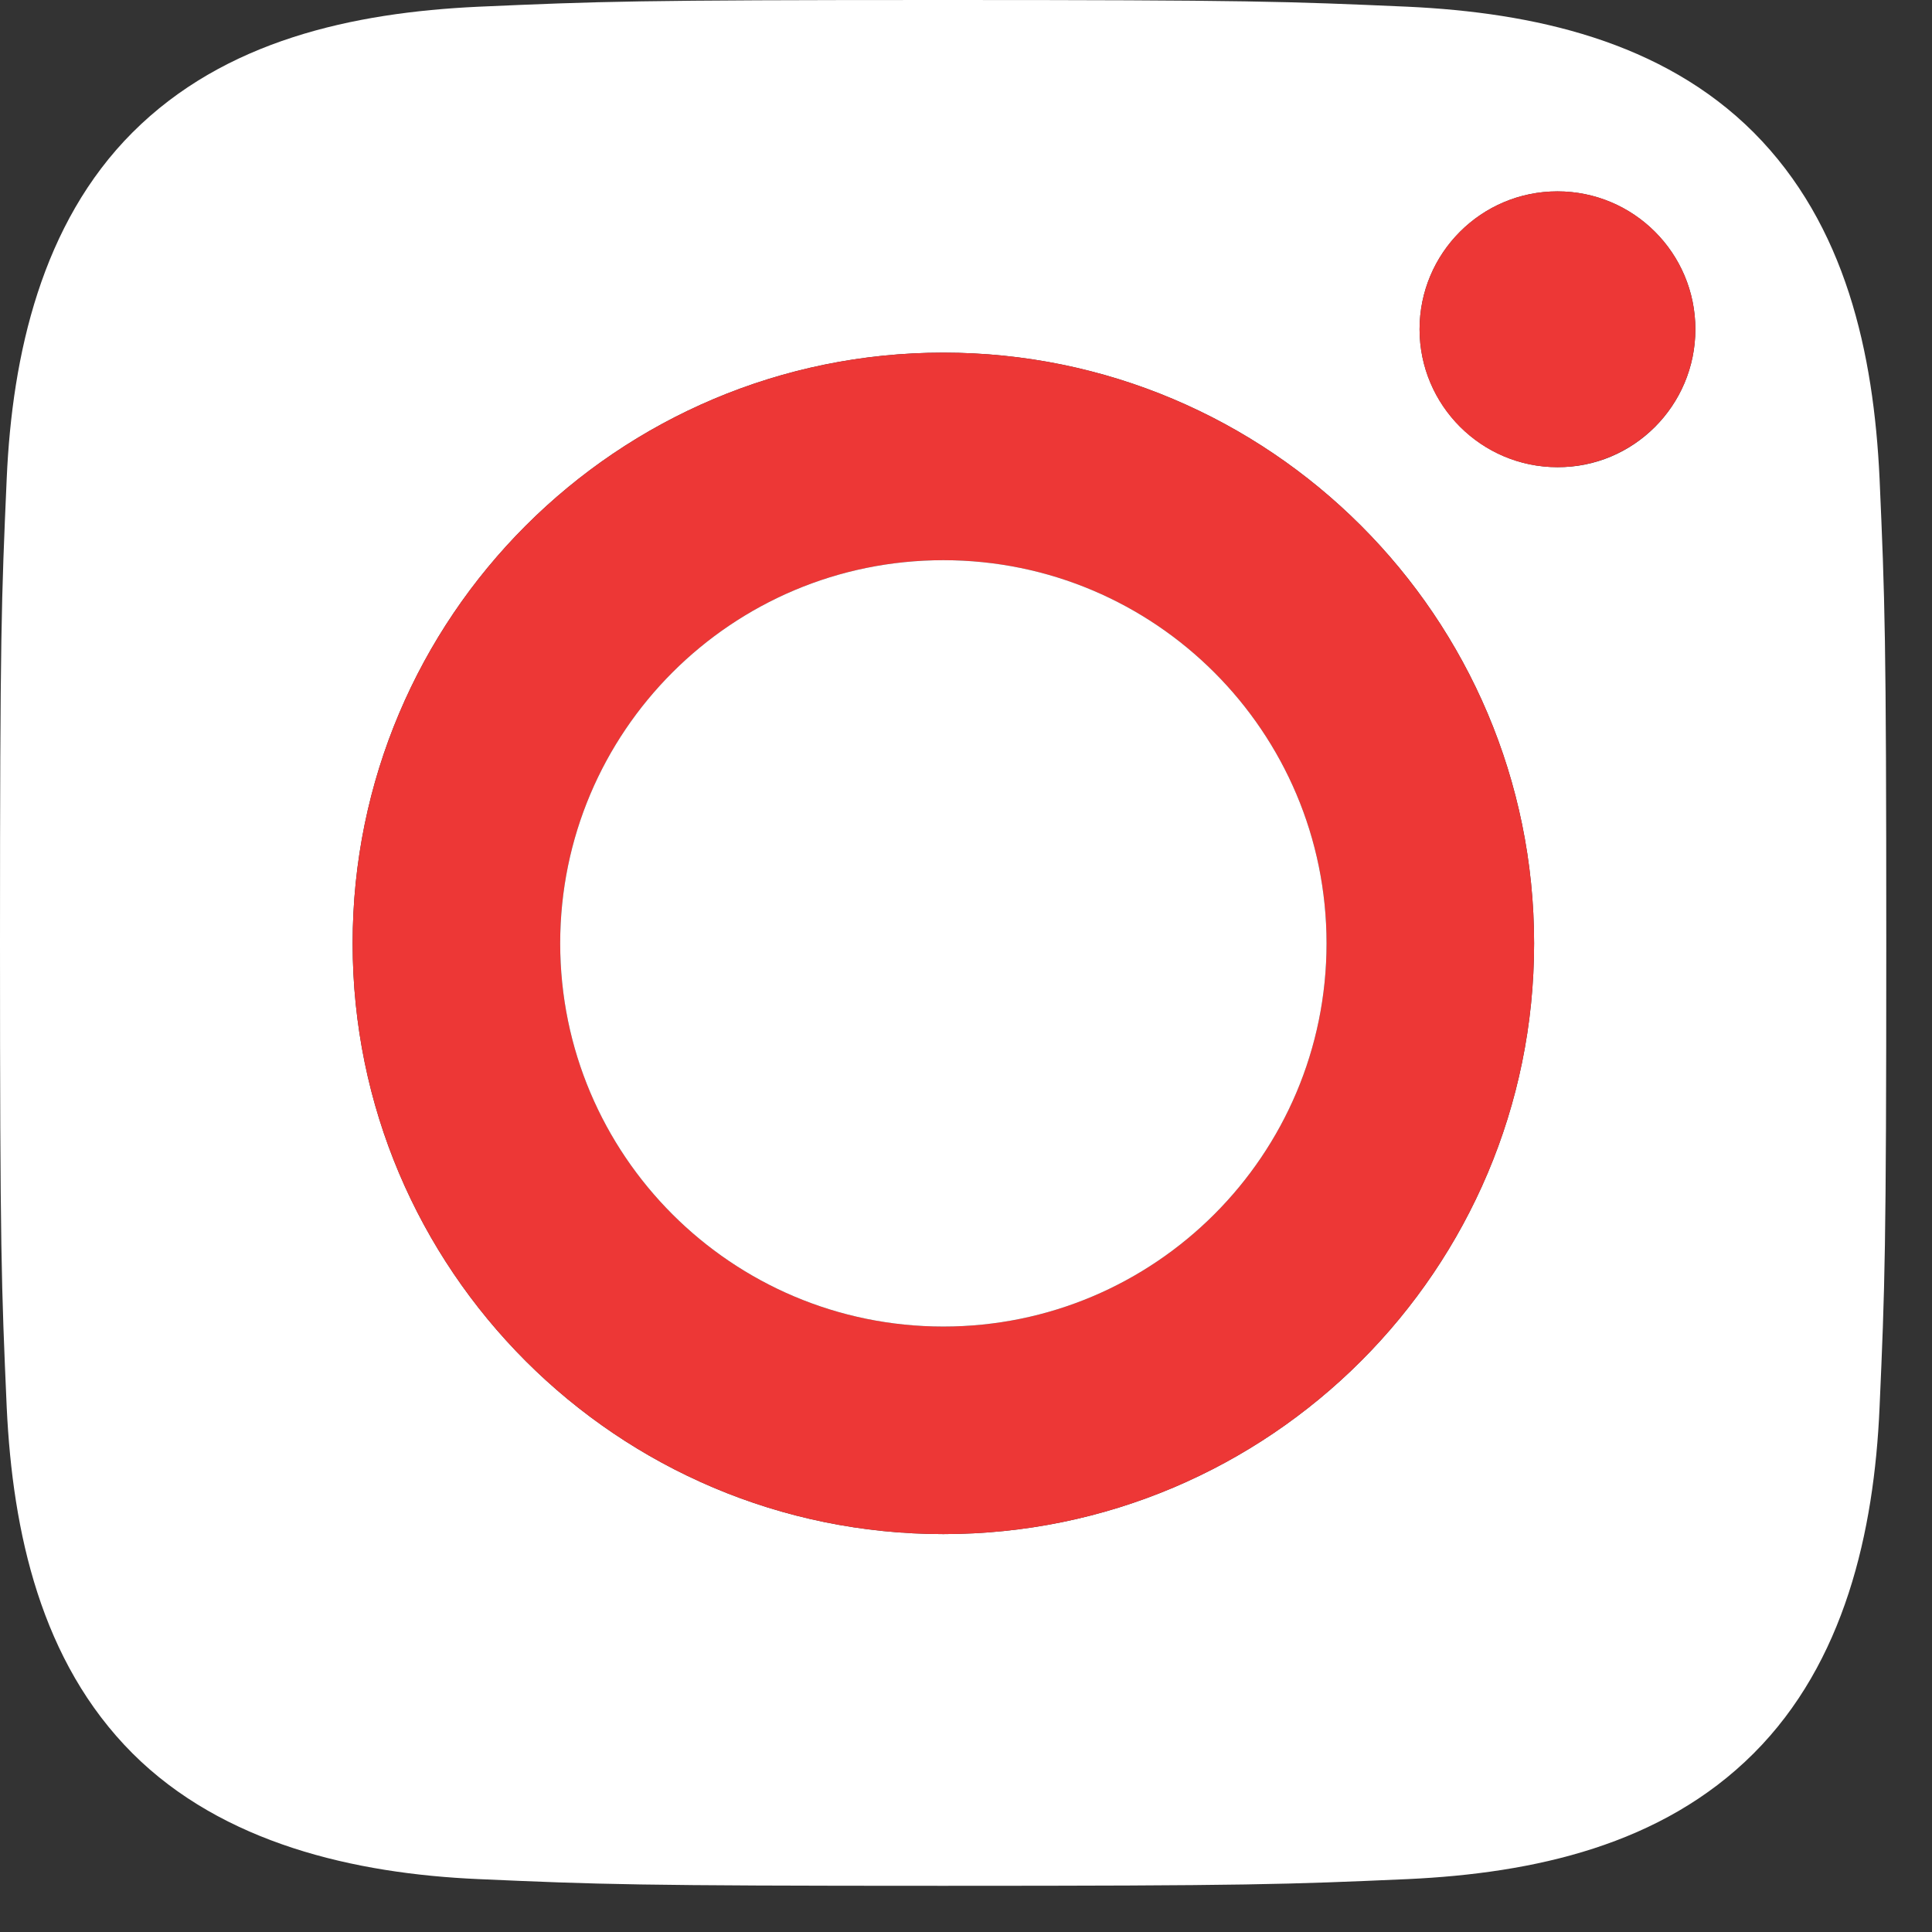 <svg width="21" height="21" viewBox="0 0 21 21" fill="none" xmlns="http://www.w3.org/2000/svg">
<rect x="0" y="0" width="21" height="21" fill="#333333" stroke="none"/>
<path d="M20.43 5.2C20.488 6.519 20.503 6.914 20.503 10.249C20.503 13.584 20.488 13.984 20.43 15.298C20.371 16.655 20.049 18.071 19.062 19.058C18.061 20.059 16.67 20.361 15.303 20.425C13.984 20.483 13.589 20.498 10.249 20.498C6.909 20.498 6.514 20.483 5.2 20.425C3.857 20.366 2.422 20.039 1.44 19.058C0.444 18.061 0.137 16.655 0.073 15.298C0.015 13.979 0 13.584 0 10.249C0 6.914 0.015 6.514 0.073 5.2C0.132 3.853 0.454 2.427 1.44 1.44C2.441 0.439 3.833 0.137 5.2 0.073C6.519 0.015 6.914 0 10.249 0C13.584 0 13.984 0.015 15.303 0.073C16.665 0.137 18.066 0.444 19.062 1.44C20.064 2.446 20.366 3.838 20.43 5.2ZM18.428 3.579C18.428 2.749 17.754 2.08 16.929 2.08C16.099 2.08 15.43 2.754 15.43 3.579C15.43 4.404 16.104 5.078 16.929 5.078C17.754 5.083 18.428 4.409 18.428 3.579ZM16.675 10.254C16.675 6.709 13.799 3.833 10.254 3.833C6.709 3.833 3.833 6.709 3.833 10.254C3.833 13.799 6.709 16.675 10.254 16.675C13.799 16.675 16.675 13.799 16.675 10.254Z" fill="white"/>
<path d="M16.929 5.078C17.757 5.078 18.428 4.407 18.428 3.579C18.428 2.751 17.757 2.08 16.929 2.08C16.101 2.08 15.43 2.751 15.43 3.579C15.43 4.407 16.101 5.078 16.929 5.078Z" fill="#ED3736"/>
<path d="M10.254 3.833C13.799 3.833 16.675 6.709 16.675 10.254C16.675 13.799 13.799 16.675 10.254 16.675C6.709 16.675 3.833 13.799 3.833 10.254C3.833 6.709 6.709 3.833 10.254 3.833ZM14.419 10.254C14.419 7.954 12.554 6.089 10.254 6.089C7.954 6.089 6.089 7.954 6.089 10.254C6.089 12.554 7.954 14.419 10.254 14.419C12.554 14.419 14.419 12.554 14.419 10.254Z" fill="#ED3736"/>
<path d="M10.254 14.419C12.554 14.419 14.419 12.554 14.419 10.254C14.419 7.954 12.554 6.089 10.254 6.089C7.954 6.089 6.089 7.954 6.089 10.254C6.089 12.554 7.954 14.419 10.254 14.419Z" fill="white"/>
</svg>
